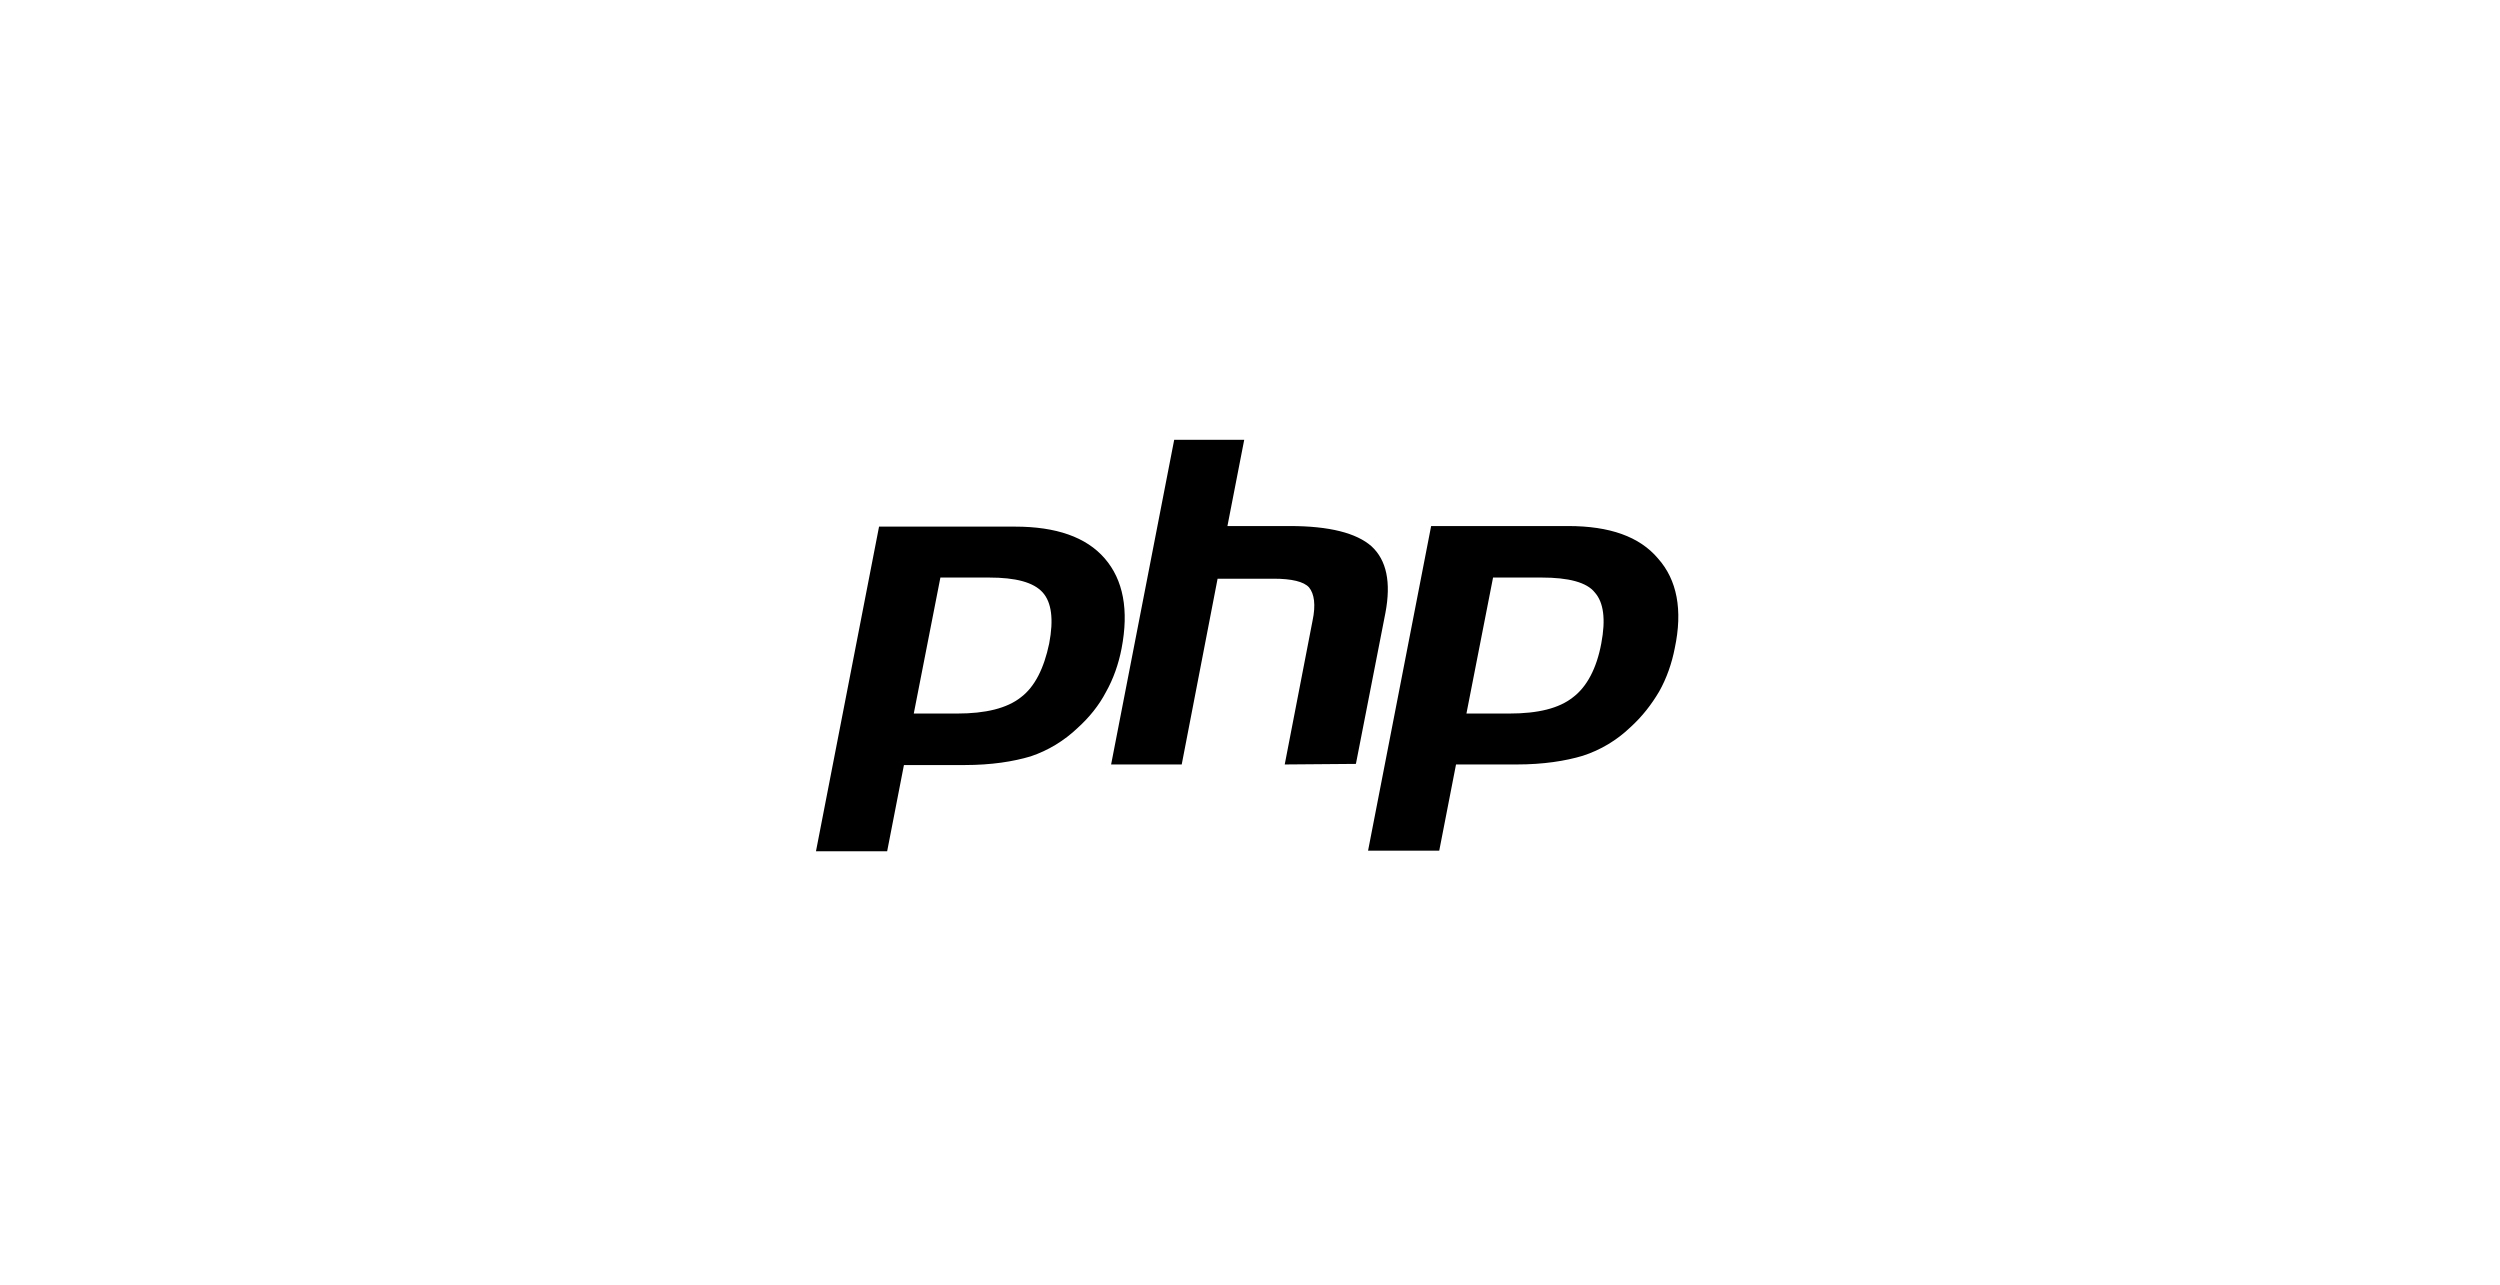 <?xml version="1.0" encoding="utf-8"?>
<!-- Generator: Adobe Illustrator 24.2.1, SVG Export Plug-In . SVG Version: 6.00 Build 0)  -->
<svg version="1.1" id="Layer_1" xmlns="http://www.w3.org/2000/svg" xmlns:xlink="http://www.w3.org/1999/xlink" x="0px" y="0px"
	 viewBox="0 0 432 222" style="enable-background:new 0 0 432 222;" xml:space="preserve">
<style type="text/css">
	.st0{opacity:8.000000e-02;fill:none;enable-background:new    ;}
</style>
<g>
	<path class="st0" d="M1,1h430v220H1V1z"/>
	<path d="M170.9,99.8h-8.4l-4.6,23.5h7.5c4.9,0,8.6-0.9,11-2.8c2.4-1.8,4-5,4.9-9.3c0.8-4.2,0.4-7.1-1.1-8.8
		C178.6,100.6,175.5,99.8,170.9,99.8L170.9,99.8z M186.2,125.8c-2.3,2.2-5.1,3.9-8.1,4.9c-3,0.9-6.8,1.5-11.4,1.5h-10.5l-2.9,14.9
		H141l10.9-56.1h23.5c7.1,0,12.3,1.8,15.5,5.5c3.2,3.7,4.2,8.9,2.9,15.6c-0.5,2.6-1.4,5.2-2.7,7.5
		C189.9,121.9,188.2,124,186.2,125.8L186.2,125.8L186.2,125.8z M222,132.1l4.8-24.8c0.6-2.8,0.3-4.7-0.6-5.8c-0.9-1-3-1.5-6.1-1.5
		h-9.7l-6.2,32.1H192L202.9,76H215l-2.9,14.9h10.8c6.8,0,11.5,1.2,14.1,3.5c2.6,2.4,3.4,6.2,2.4,11.5l-5.1,26.1L222,132.1L222,132.1
		z M289.4,112c-0.5,2.6-1.4,5.2-2.7,7.5c-1.3,2.2-2.9,4.3-5,6.2c-2.3,2.2-5.1,3.9-8.2,4.9c-3,0.9-6.8,1.5-11.4,1.5h-10.5l-2.9,14.9
		h-12.3l10.9-56.1H271c7.1,0,12.3,1.8,15.5,5.6C289.8,100.2,290.8,105.4,289.4,112L289.4,112L289.4,112z M266.4,99.8H258l-4.6,23.5
		h7.4c5,0,8.6-0.9,11-2.8c2.4-1.8,4.1-5,4.9-9.3c0.8-4.2,0.4-7.1-1.1-8.8C274.2,100.6,271,99.8,266.4,99.8L266.4,99.8L266.4,99.8z"
		/>
</g>
</svg>
